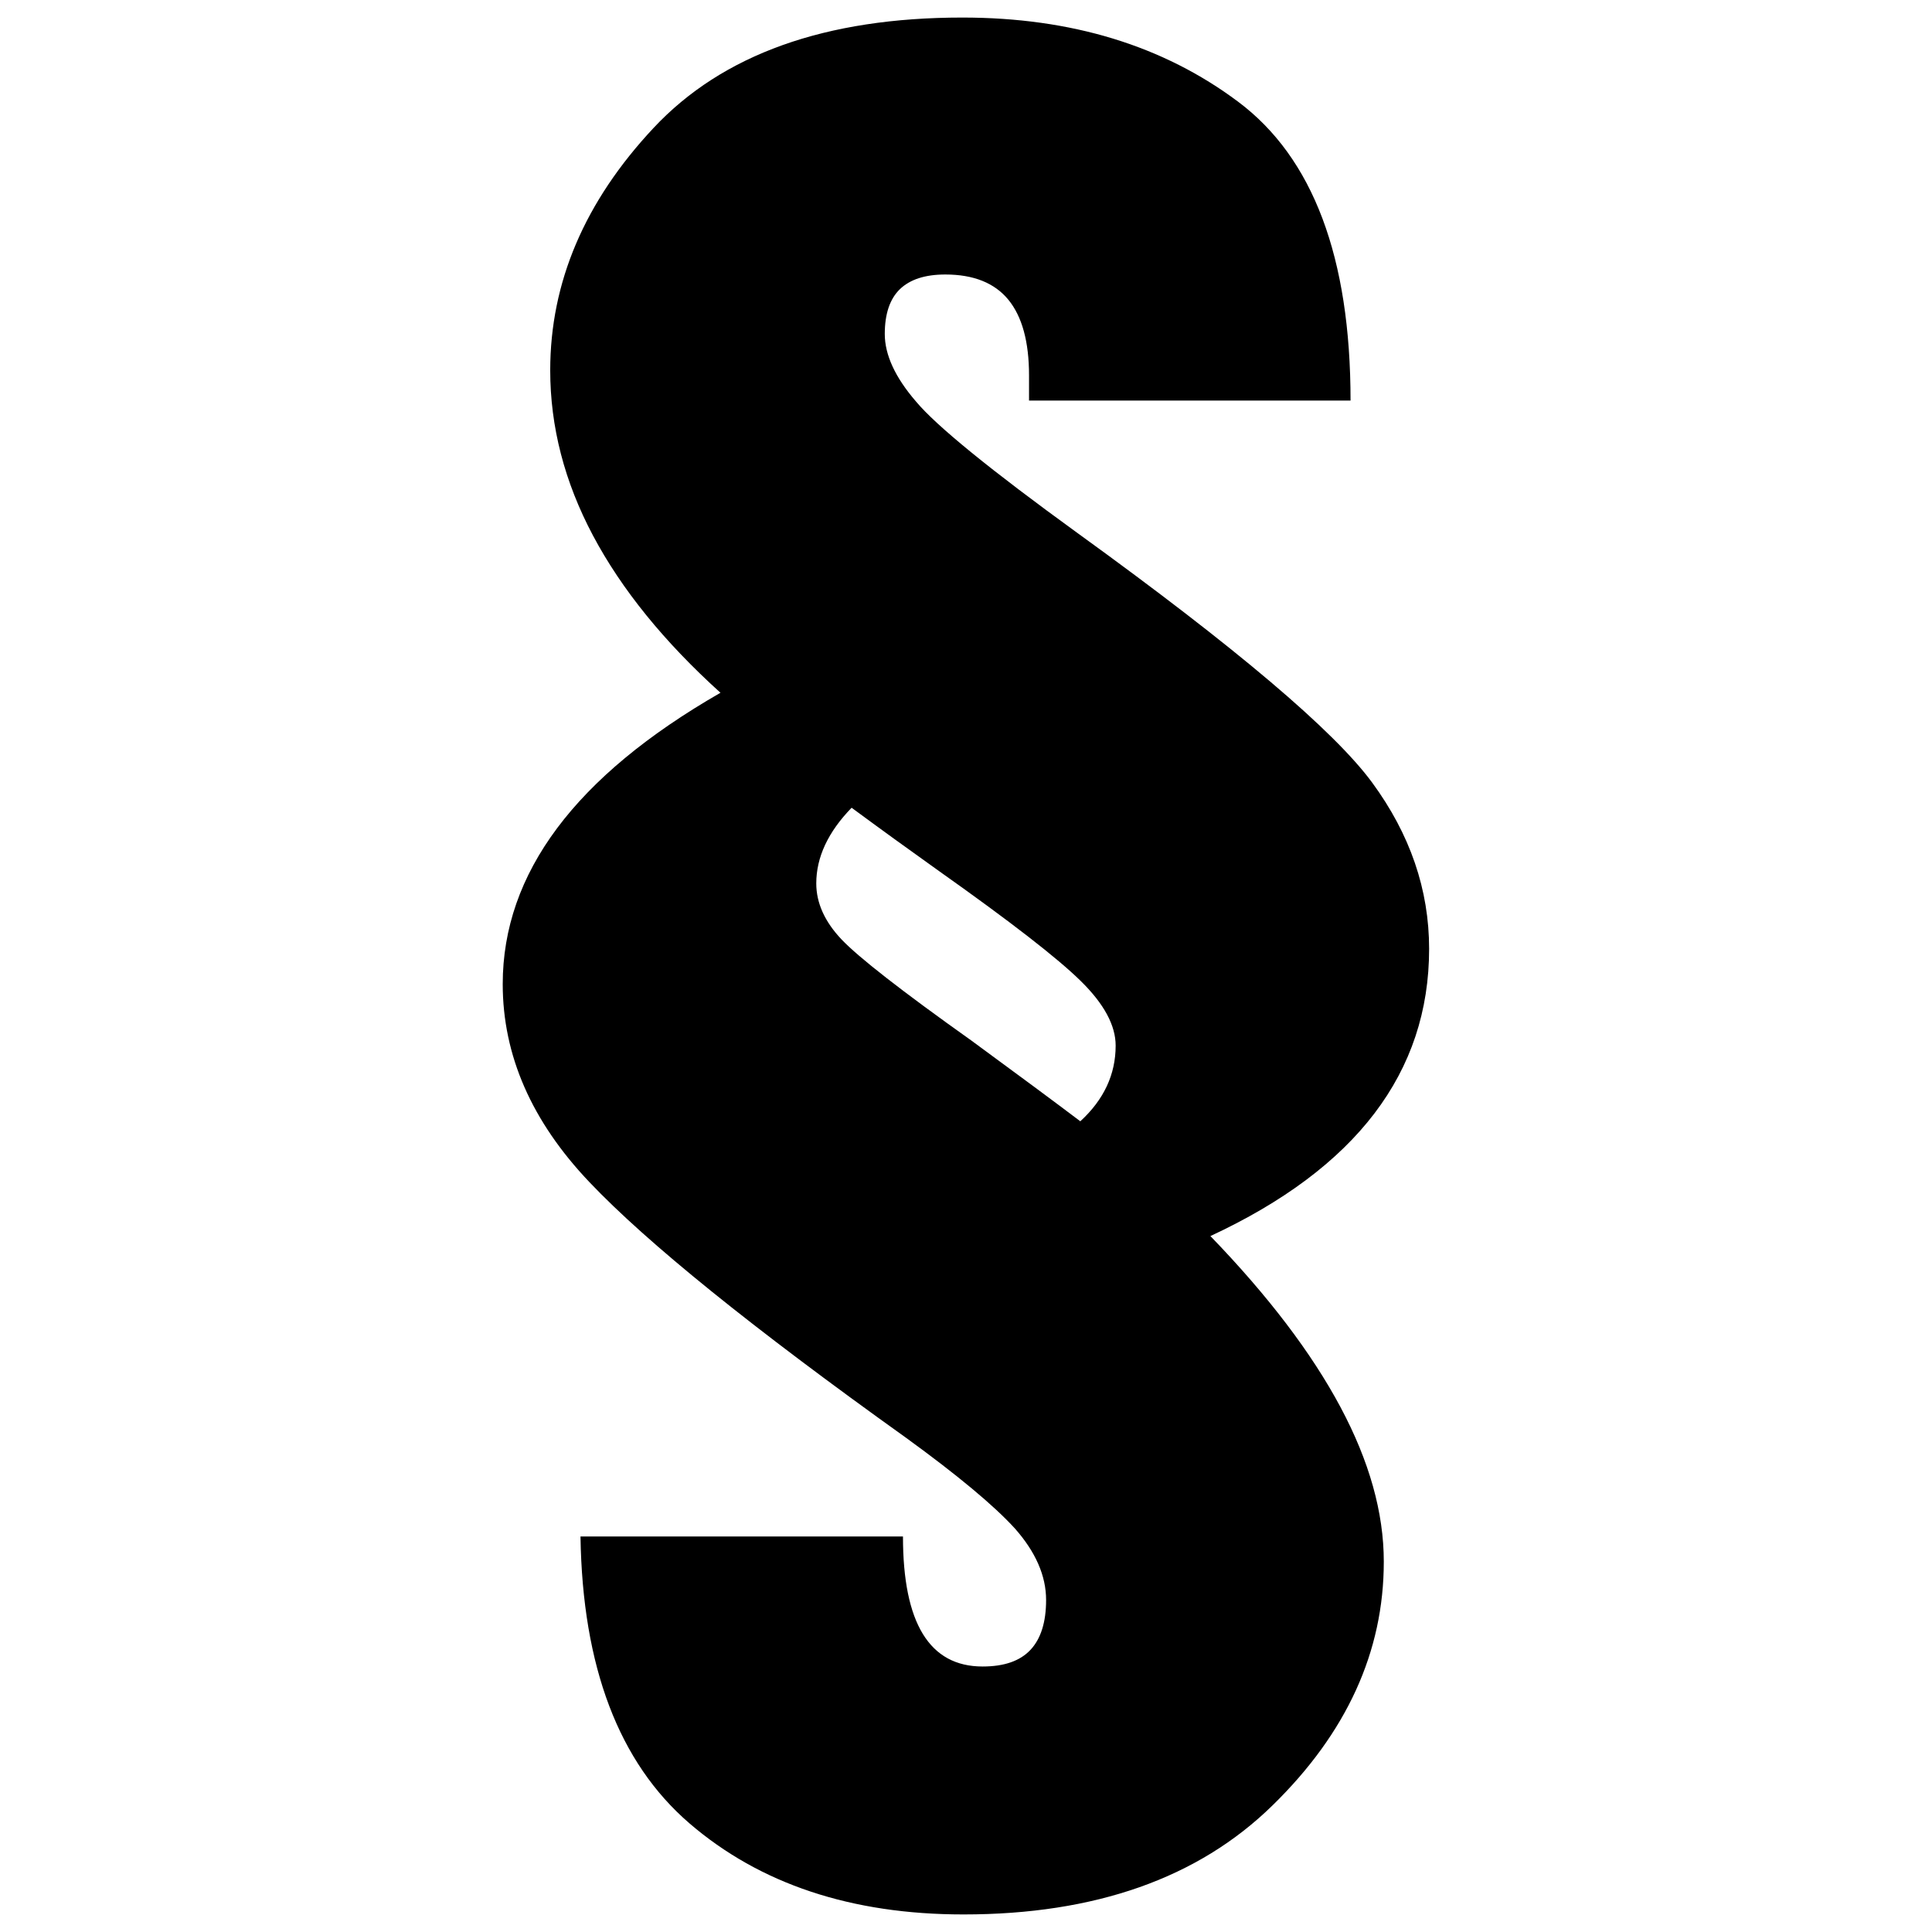 <?xml version="1.0" encoding="utf-8"?>
<!-- Generator: Adobe Illustrator 26.0.1, SVG Export Plug-In . SVG Version: 6.00 Build 0)  -->
<svg version="1.1" id="Layer_2" xmlns="http://www.w3.org/2000/svg" xmlns:xlink="http://www.w3.org/1999/xlink" x="0px" y="0px"
	 viewBox="0 0 24 24" style="enable-background:new 0 0 24 24;" xml:space="preserve">
<g>
	<path d="M16.777,4.976h-3.994v-0.313c0-0.417-0.086-0.731-0.257-0.94c-0.171-0.208-0.432-0.313-0.783-0.313
		c-0.251,0-0.438,0.061-0.564,0.182c-0.125,0.121-0.188,0.307-0.188,0.557c0,0.259,0.129,0.539,0.388,0.839
		c0.251,0.301,0.922,0.848,2.016,1.641c1.961,1.419,3.178,2.45,3.65,3.092c0.472,0.643,0.708,1.331,0.708,2.066
		c0,1.536-0.906,2.726-2.717,3.568c0.718,0.743,1.256,1.451,1.615,2.123s0.539,1.312,0.539,1.922
		c0,1.118-0.461,2.128-1.384,3.029c-0.922,0.902-2.202,1.353-3.837,1.353c-1.394,0-2.529-0.378-3.406-1.133
		c-0.876-0.756-1.327-1.943-1.352-3.562h4.006c0,1.077,0.33,1.615,0.989,1.615c0.267,0,0.465-0.068,0.595-0.207
		c0.129-0.138,0.194-0.344,0.194-0.619c0-0.301-0.13-0.597-0.388-0.889c-0.259-0.284-0.71-0.66-1.353-1.127
		c-1.903-1.361-3.214-2.419-3.932-3.175c-0.718-0.755-1.077-1.575-1.077-2.46c0-1.377,0.901-2.583,2.705-3.619
		C8.25,7.973,7.722,7.322,7.367,6.654S6.835,5.301,6.835,4.6c0-1.093,0.428-2.097,1.284-3.011
		c0.856-0.914,2.135-1.371,3.837-1.371c1.353,0,2.494,0.349,3.425,1.046C16.311,1.96,16.777,3.198,16.777,4.976z
		 M10.579,10.034c-0.292,0.301-0.439,0.614-0.439,0.94c0,0.242,0.104,0.474,0.313,0.695s0.747,0.641,1.615,1.258
		c0.593,0.435,1.044,0.769,1.352,1.002c0.292-0.268,0.439-0.581,0.439-0.94c0-0.251-0.144-0.518-0.432-0.801
		c-0.288-0.284-0.875-0.739-1.759-1.365C11.293,10.556,10.93,10.293,10.579,10.034z"/>
</g>
</svg>
